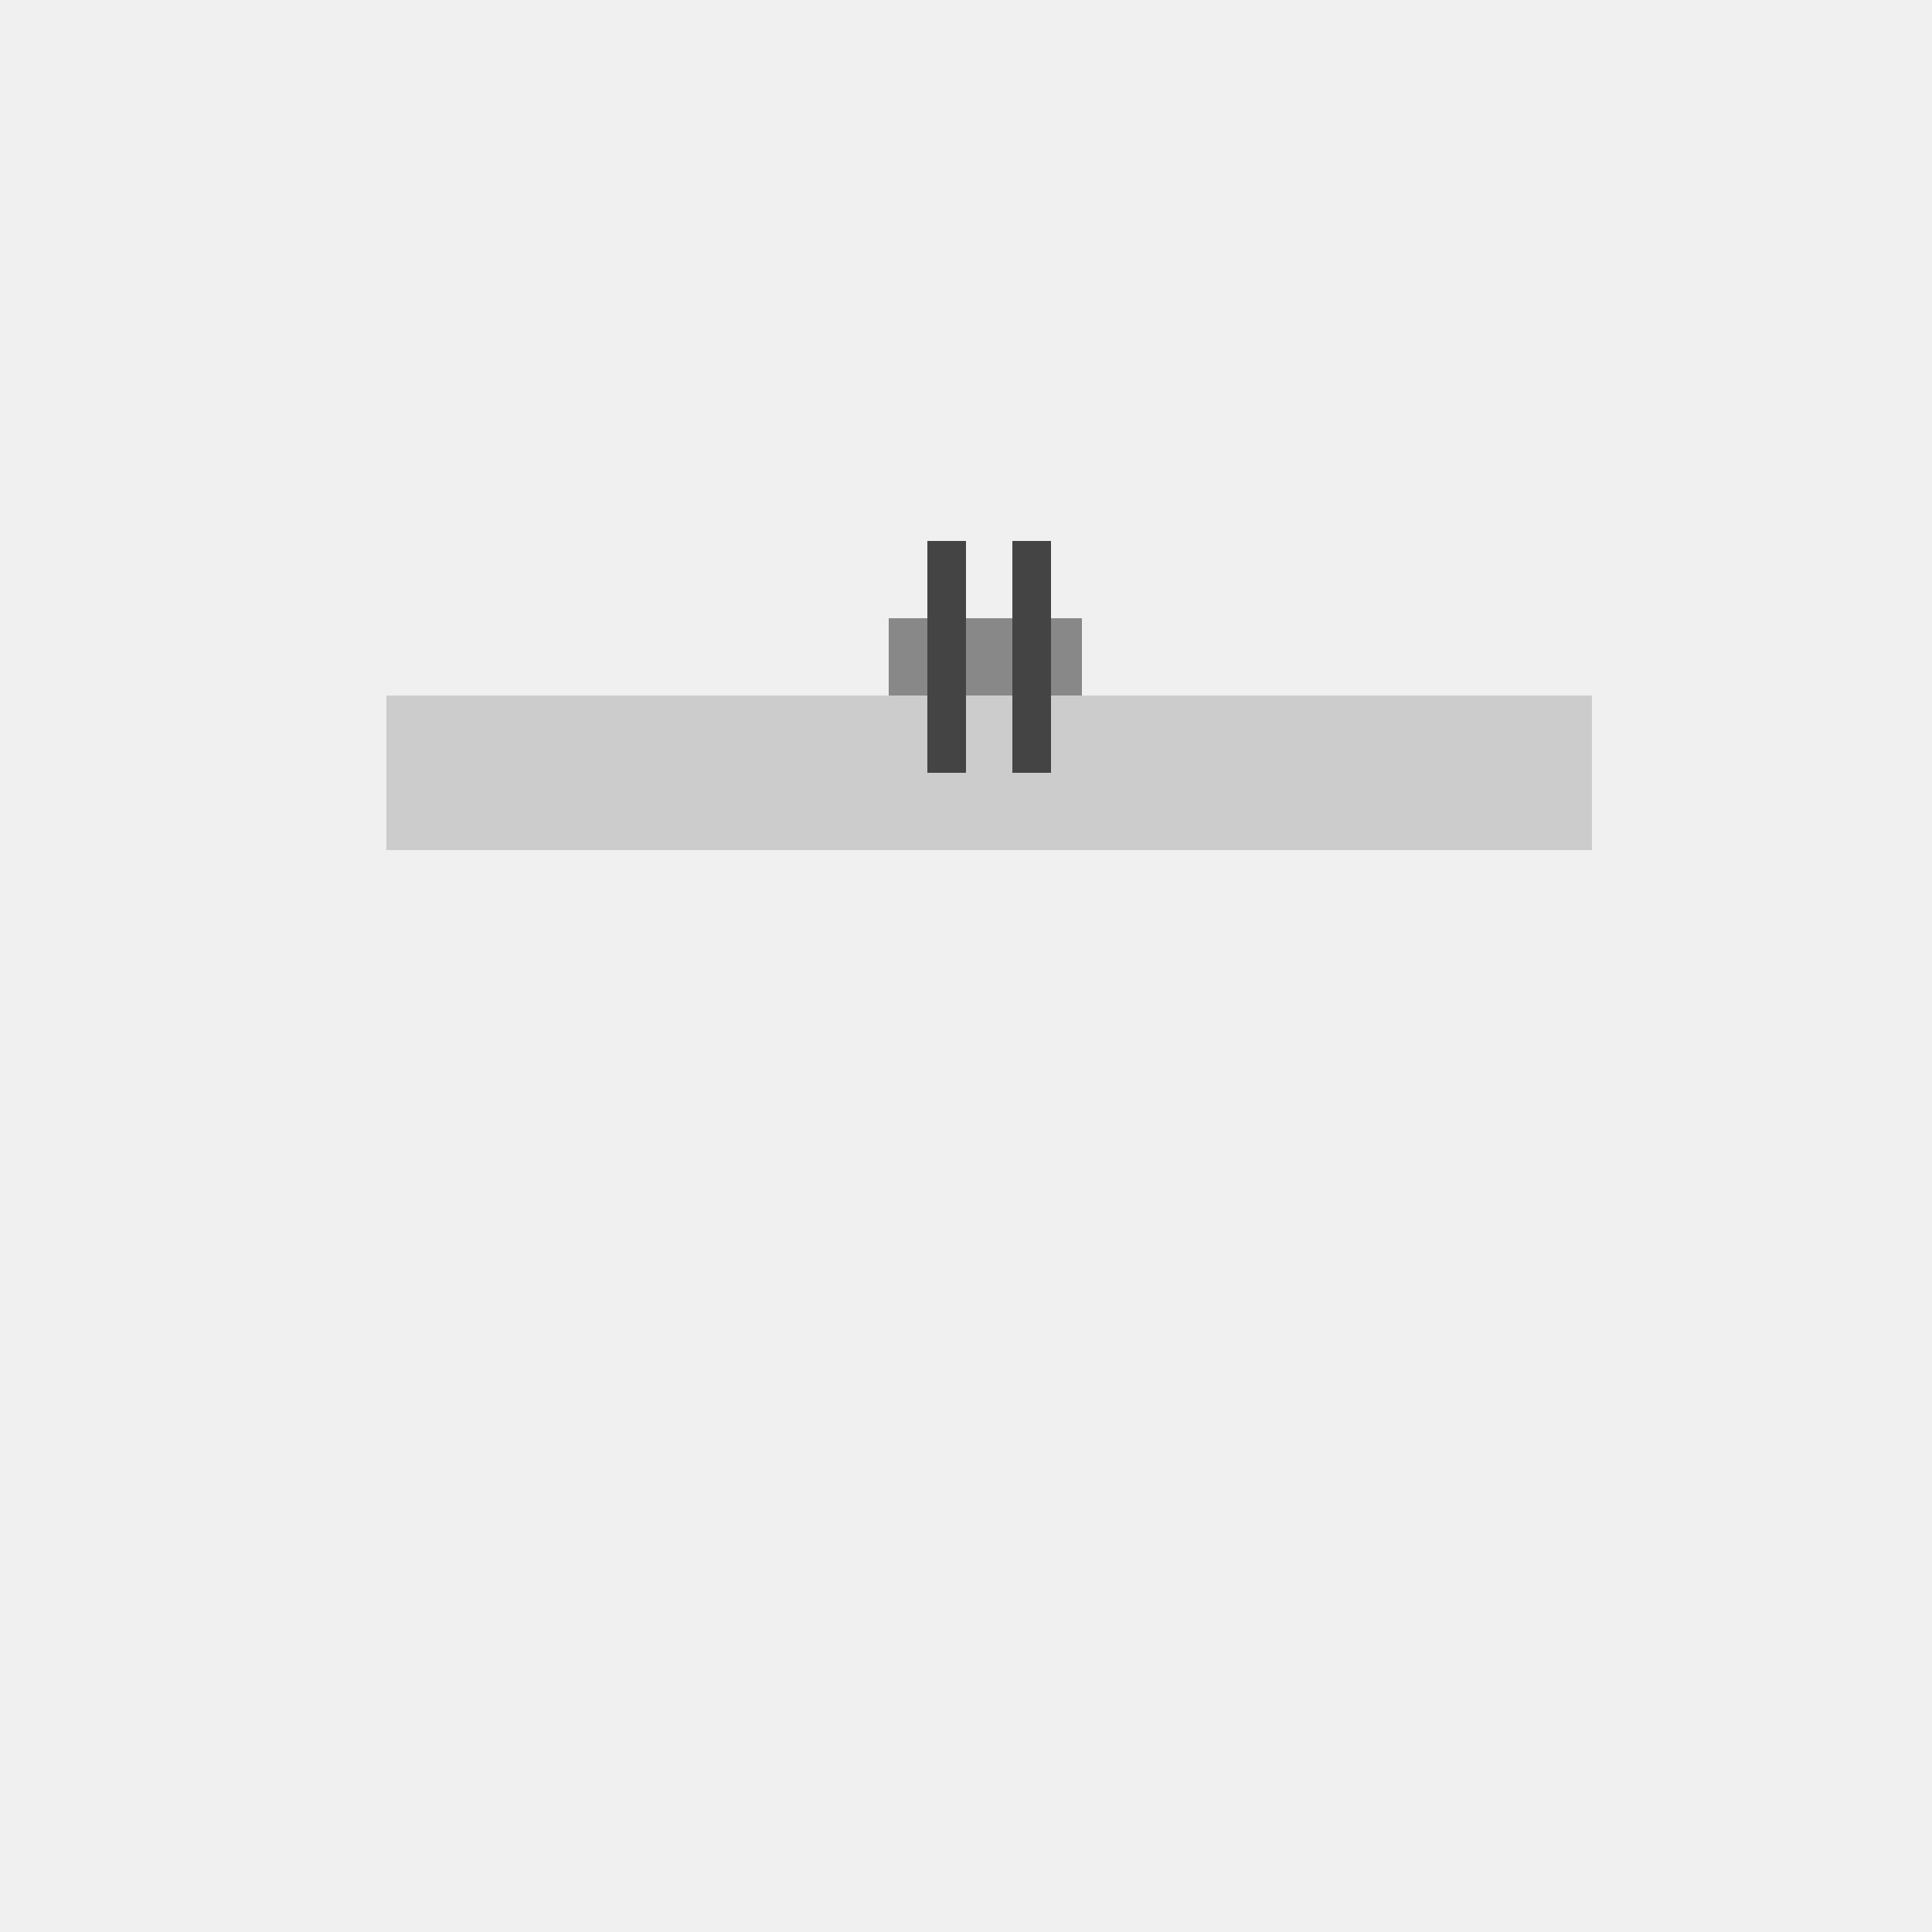 <!--

Generated by DrawGPT.
Free, open source, AI generated images in SVG, PNG, and HTML Canvas format.
https://drawgpt.ai

Created: 2024-02-03T10:47:00.694Z
Link: https://drawgpt.ai/prompt/160139/

-->
<svg xmlns="http://www.w3.org/2000/svg" xmlns:xlink="http://www.w3.org/1999/xlink" width="500" height="500"><defs/><g><rect fill="#F0F0F0" stroke="none" x="0" y="0" width="512" height="512"/><rect fill="#888888" stroke="none" x="150" y="200" width="212" height="10"/><rect fill="#888888" stroke="none" x="230" y="160" width="50" height="40"/><rect fill="#CCCCCC" stroke="none" x="100" y="180" width="312" height="20"/><rect fill="#CCCCCC" stroke="none" x="100" y="200" width="312" height="20"/><rect fill="#444444" stroke="none" x="240" y="140" width="10" height="60"/><rect fill="#444444" stroke="none" x="262" y="140" width="10" height="60"/></g></svg>